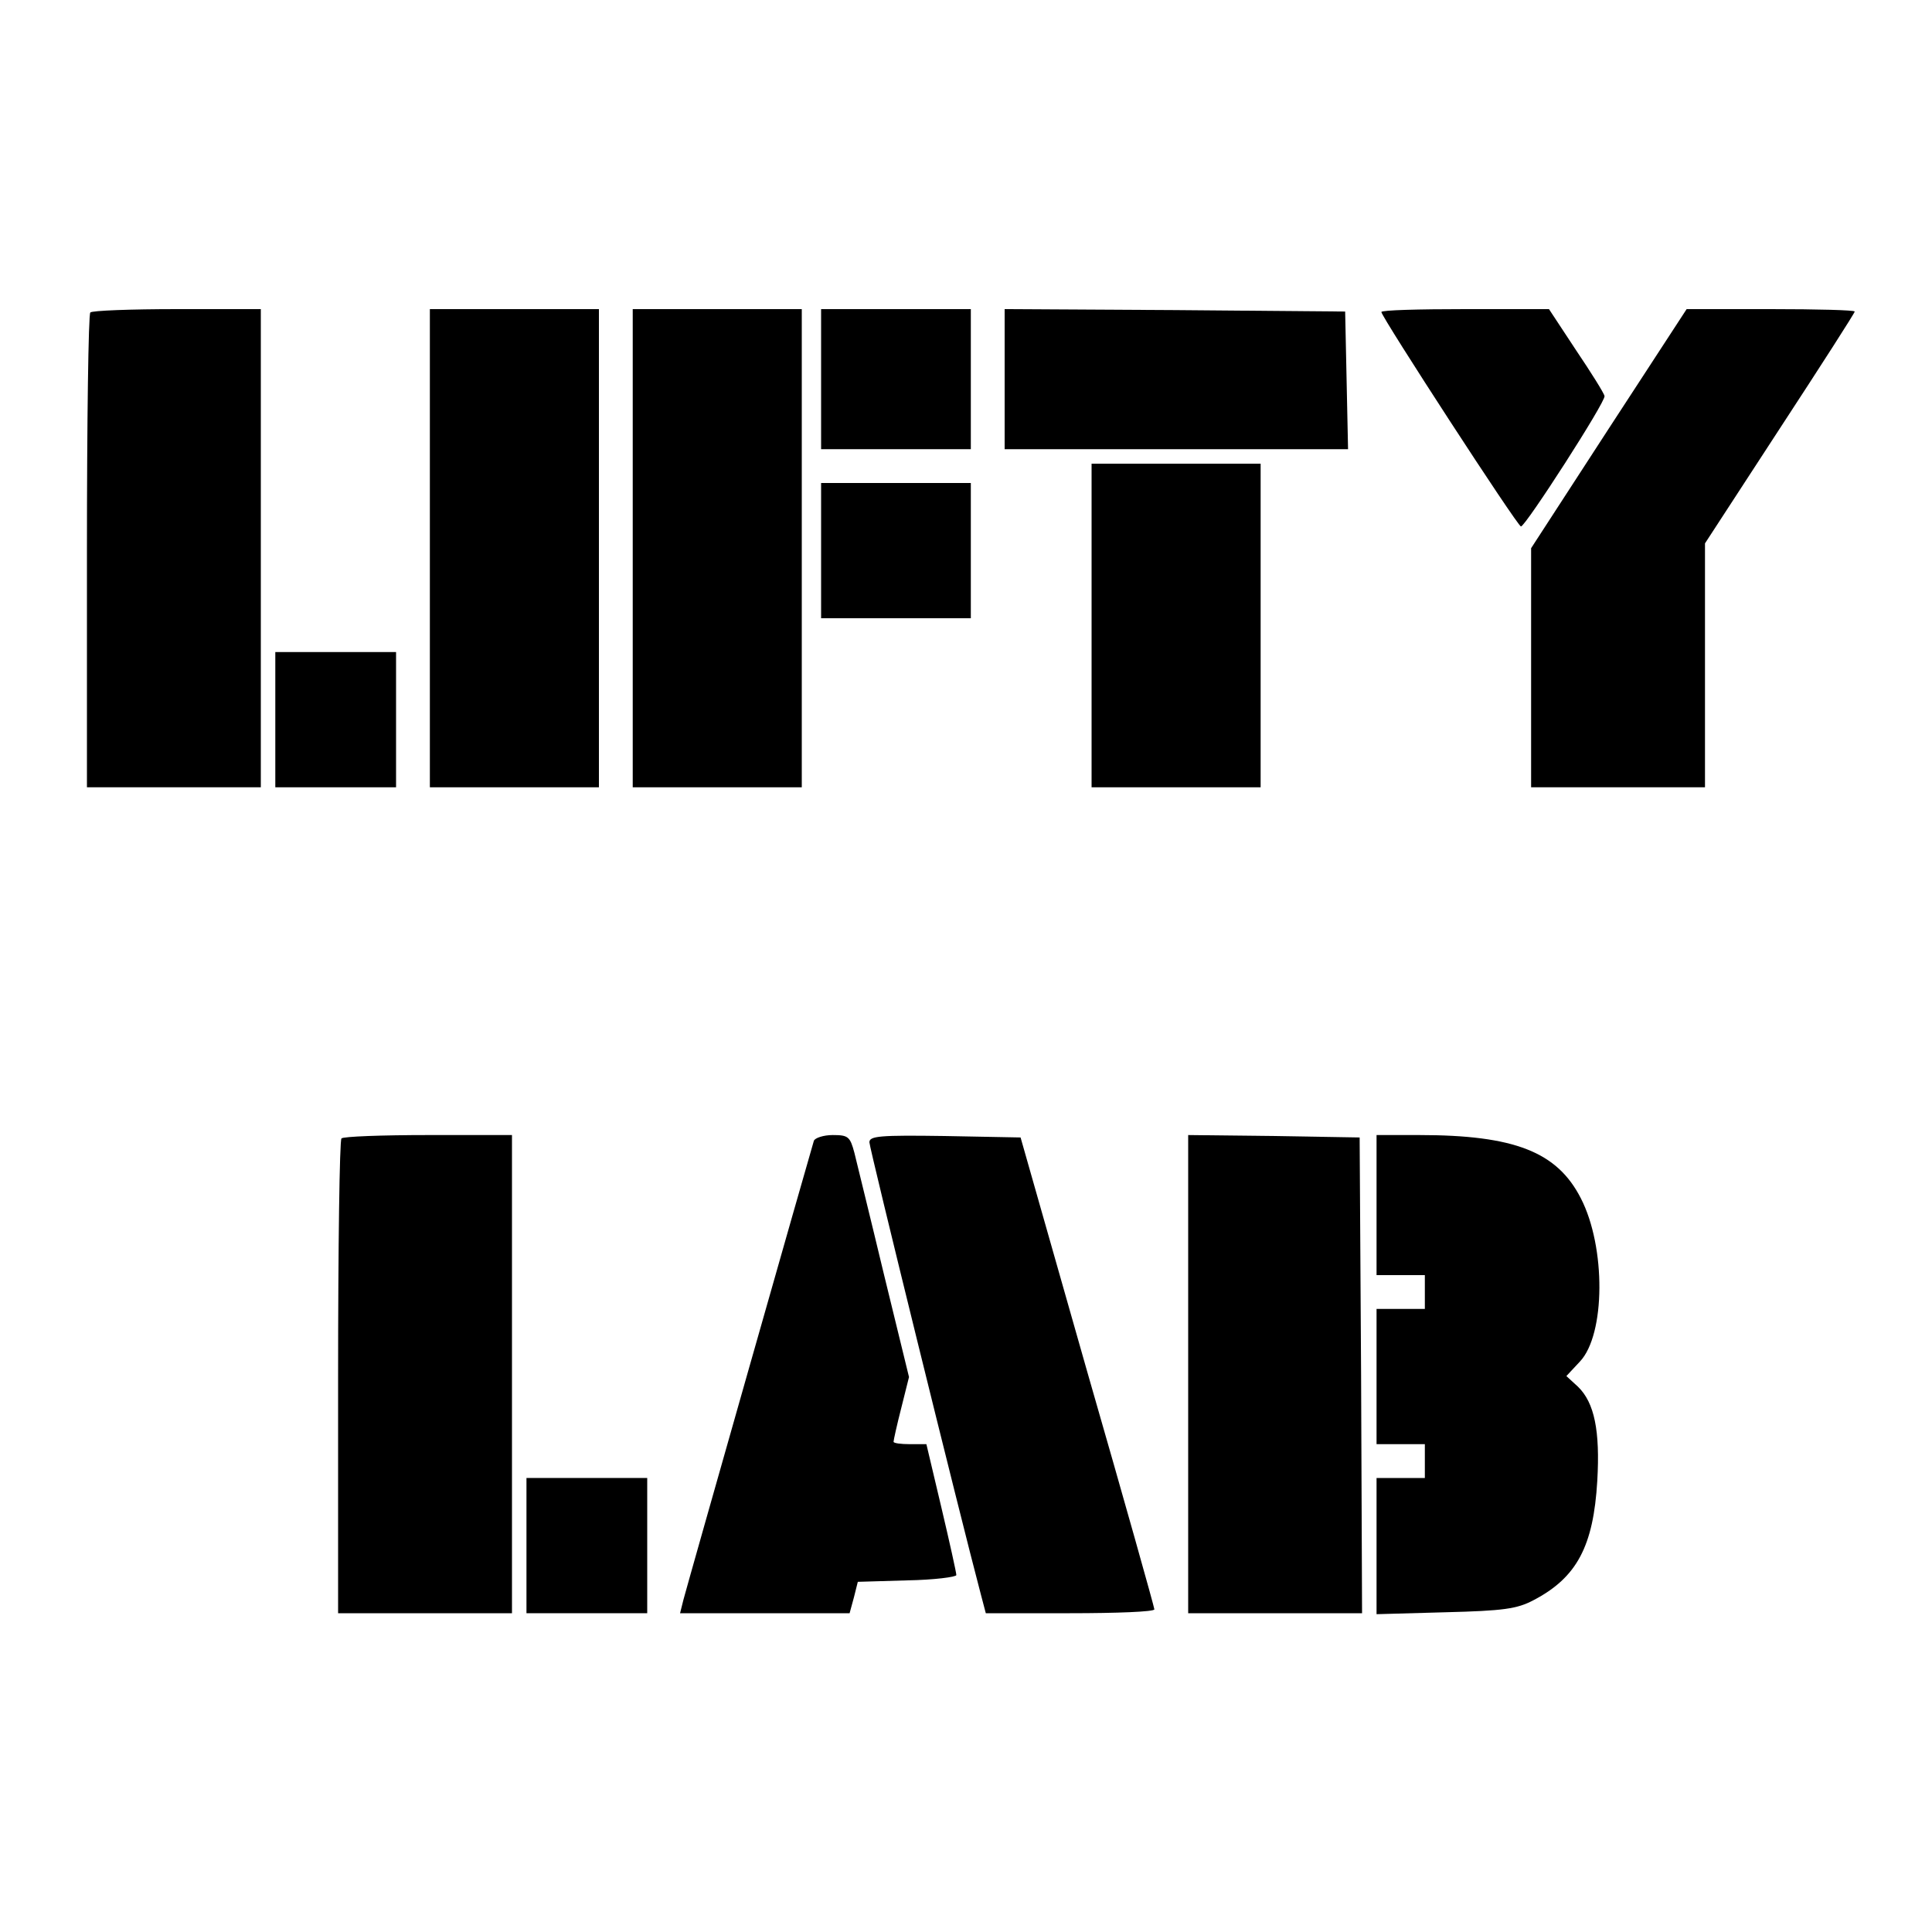 <?xml version="1.0" standalone="no"?>
<!DOCTYPE svg PUBLIC "-//W3C//DTD SVG 20010904//EN"
 "http://www.w3.org/TR/2001/REC-SVG-20010904/DTD/svg10.dtd">
<svg version="1.0" xmlns="http://www.w3.org/2000/svg"
 width="400pt" height="400pt" viewBox="0 0 400 400"
 preserveAspectRatio="xMidYMid meet">
<g transform="translate(0,400) scale(0.1,-0.1)"
fill="#000000" stroke="none">
<path d="M187 3353 c-4 -3 -7 -226 -7 -495 l0 -488 180 0 180 0 0 495 0 495
-173 0 c-96 0 -177 -3 -180 -7z"/>
<path d="M890 2865 l0 -495 175 0 175 0 0 495 0 495 -175 0 -175 0 0 -495z"/>
<path d="M1310 2865 l0 -495 175 0 175 0 0 495 0 495 -175 0 -175 0 0 -495z"/>
<path d="M1700 3215 l0 -145 155 0 155 0 0 145 0 145 -155 0 -155 0 0 -145z"/>
<path d="M2080 3215 l0 -145 355 0 356 0 -3 143 -3 142 -352 3 -353 2 0 -145z"/>
<path d="M2860 3354 c0 -10 282 -444 289 -444 10 1 176 259 173 270 -1 6 -28
49 -59 95 l-56 85 -174 0 c-95 0 -173 -2 -173 -6z"/>
<path d="M3331 3113 l-161 -248 0 -247 0 -248 180 0 180 0 0 253 0 252 155
238 c85 130 155 239 155 242 0 3 -78 5 -174 5 l-174 0 -161 -247z"/>
<path d="M2260 2705 l0 -335 175 0 175 0 0 335 0 335 -175 0 -175 0 0 -335z"/>
<path d="M1700 2860 l0 -140 155 0 155 0 0 140 0 140 -155 0 -155 0 0 -140z"/>
<path d="M570 2510 l0 -140 125 0 125 0 0 140 0 140 -125 0 -125 0 0 -140z"/>
<path d="M707 1643 c-4 -3 -7 -226 -7 -495 l0 -488 180 0 180 0 0 495 0 495
-173 0 c-96 0 -177 -3 -180 -7z"/>
<path d="M1685 1638 c-6 -19 -262 -919 -270 -950 l-7 -28 176 0 175 0 9 33 8
32 102 3 c56 1 102 7 102 11 0 5 -14 68 -31 140 l-31 131 -34 0 c-19 0 -34 2
-34 5 0 3 7 35 16 70 l16 64 -52 213 c-28 117 -56 230 -61 251 -9 34 -13 37
-45 37 -19 0 -37 -6 -39 -12z"/>
<path d="M1800 1635 c0 -12 187 -771 231 -937 l10 -38 174 0 c96 0 175 3 175
8 0 4 -62 225 -139 492 l-138 485 -157 3 c-135 2 -156 0 -156 -13z"/>
<path d="M2460 1155 l0 -495 180 0 180 0 -2 493 -3 492 -177 3 -178 2 0 -495z"/>
<path d="M2850 1505 l0 -145 50 0 50 0 0 -35 0 -35 -50 0 -50 0 0 -140 0 -140
50 0 50 0 0 -35 0 -35 -50 0 -50 0 0 -141 0 -141 143 4 c120 3 148 7 182 25
90 47 124 112 132 247 6 104 -6 162 -40 195 l-24 22 28 30 c53 56 54 237 2
338 -49 96 -137 131 -335 131 l-88 0 0 -145z"/>
<path d="M1090 800 l0 -140 125 0 125 0 0 140 0 140 -125 0 -125 0 0 -140z"/>
</g>
</svg>
